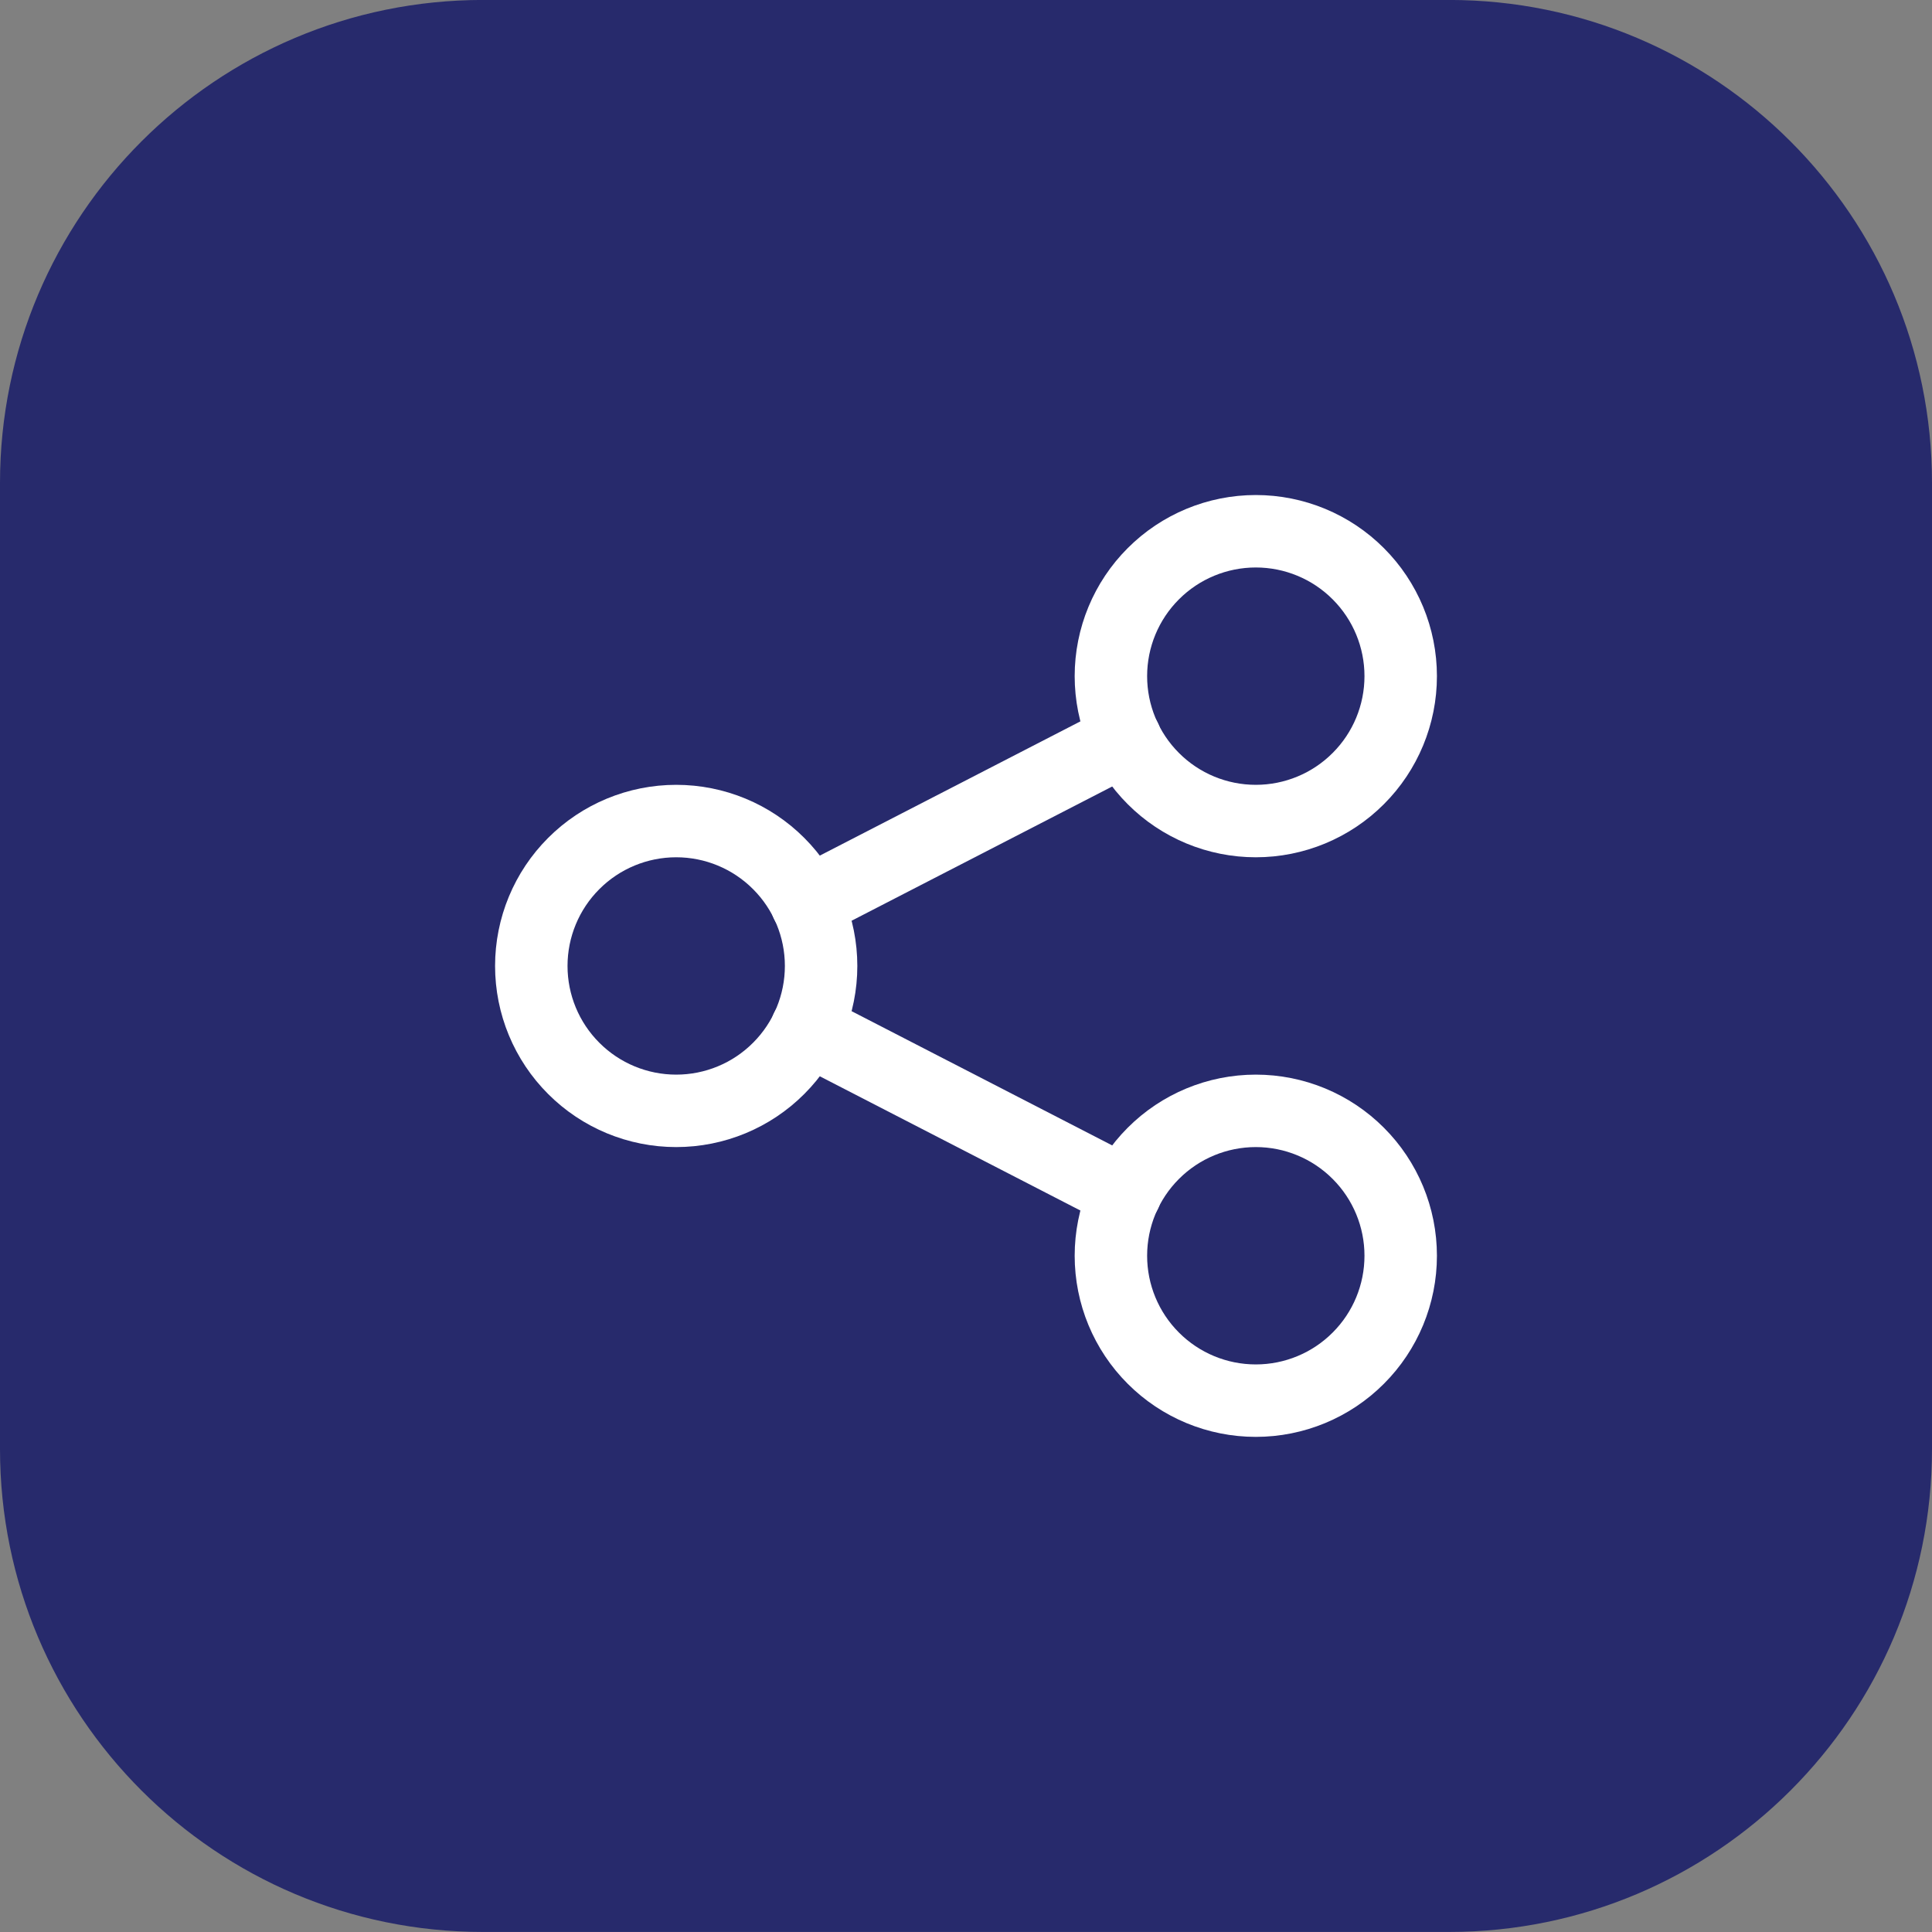 <svg width="40" height="40" viewBox="0 0 40 40" fill="none" xmlns="http://www.w3.org/2000/svg">
<rect x="0" y="0" width="40" height="40" fill="#808080" stroke="none"/>
<path d="M0 9.999C0 4.476 4.477 -0.001 10 -0.001H30C35.523 -0.001 40 4.476 40 9.999V29.999C40 35.522 35.523 39.999 30 39.999H10C4.477 39.999 0 35.522 0 29.999V9.999Z" fill="#272A6C"/>
<g clip-path="url(#clip0_1076_1489)">
<path d="M11 19.999C11 20.795 11.316 21.558 11.879 22.12C12.441 22.683 13.204 22.999 14 22.999C14.796 22.999 15.559 22.683 16.121 22.12C16.684 21.558 17 20.795 17 19.999C17 19.203 16.684 18.44 16.121 17.878C15.559 17.315 14.796 16.999 14 16.999C13.204 16.999 12.441 17.315 11.879 17.878C11.316 18.44 11 19.203 11 19.999Z" stroke="white" stroke-width="1.5" stroke-linecap="round" stroke-linejoin="round"/>
<path d="M23 13.999C23 14.795 23.316 15.558 23.879 16.12C24.441 16.683 25.204 16.999 26 16.999C26.796 16.999 27.559 16.683 28.121 16.12C28.684 15.558 29 14.795 29 13.999C29 13.203 28.684 12.44 28.121 11.878C27.559 11.315 26.796 10.999 26 10.999C25.204 10.999 24.441 11.315 23.879 11.878C23.316 12.44 23 13.203 23 13.999Z" stroke="white" stroke-width="1.5" stroke-linecap="round" stroke-linejoin="round"/>
<path d="M23 25.999C23 26.795 23.316 27.558 23.879 28.12C24.441 28.683 25.204 28.999 26 28.999C26.796 28.999 27.559 28.683 28.121 28.12C28.684 27.558 29 26.795 29 25.999C29 25.203 28.684 24.44 28.121 23.878C27.559 23.315 26.796 22.999 26 22.999C25.204 22.999 24.441 23.315 23.879 23.878C23.316 24.44 23 25.203 23 25.999Z" stroke="white" stroke-width="1.5" stroke-linecap="round" stroke-linejoin="round"/>
<path d="M16.7 18.699L23.3 15.299" stroke="white" stroke-width="1.5" stroke-linecap="round" stroke-linejoin="round"/>
<path d="M16.7 21.299L23.3 24.699" stroke="white" stroke-width="1.5" stroke-linecap="round" stroke-linejoin="round"/>
</g>
<defs>
<clipPath id="clip0_1076_1489">
<rect width="24" height="24" fill="white" transform="translate(8 7.999)"/>
</clipPath>
</defs>
</svg>
